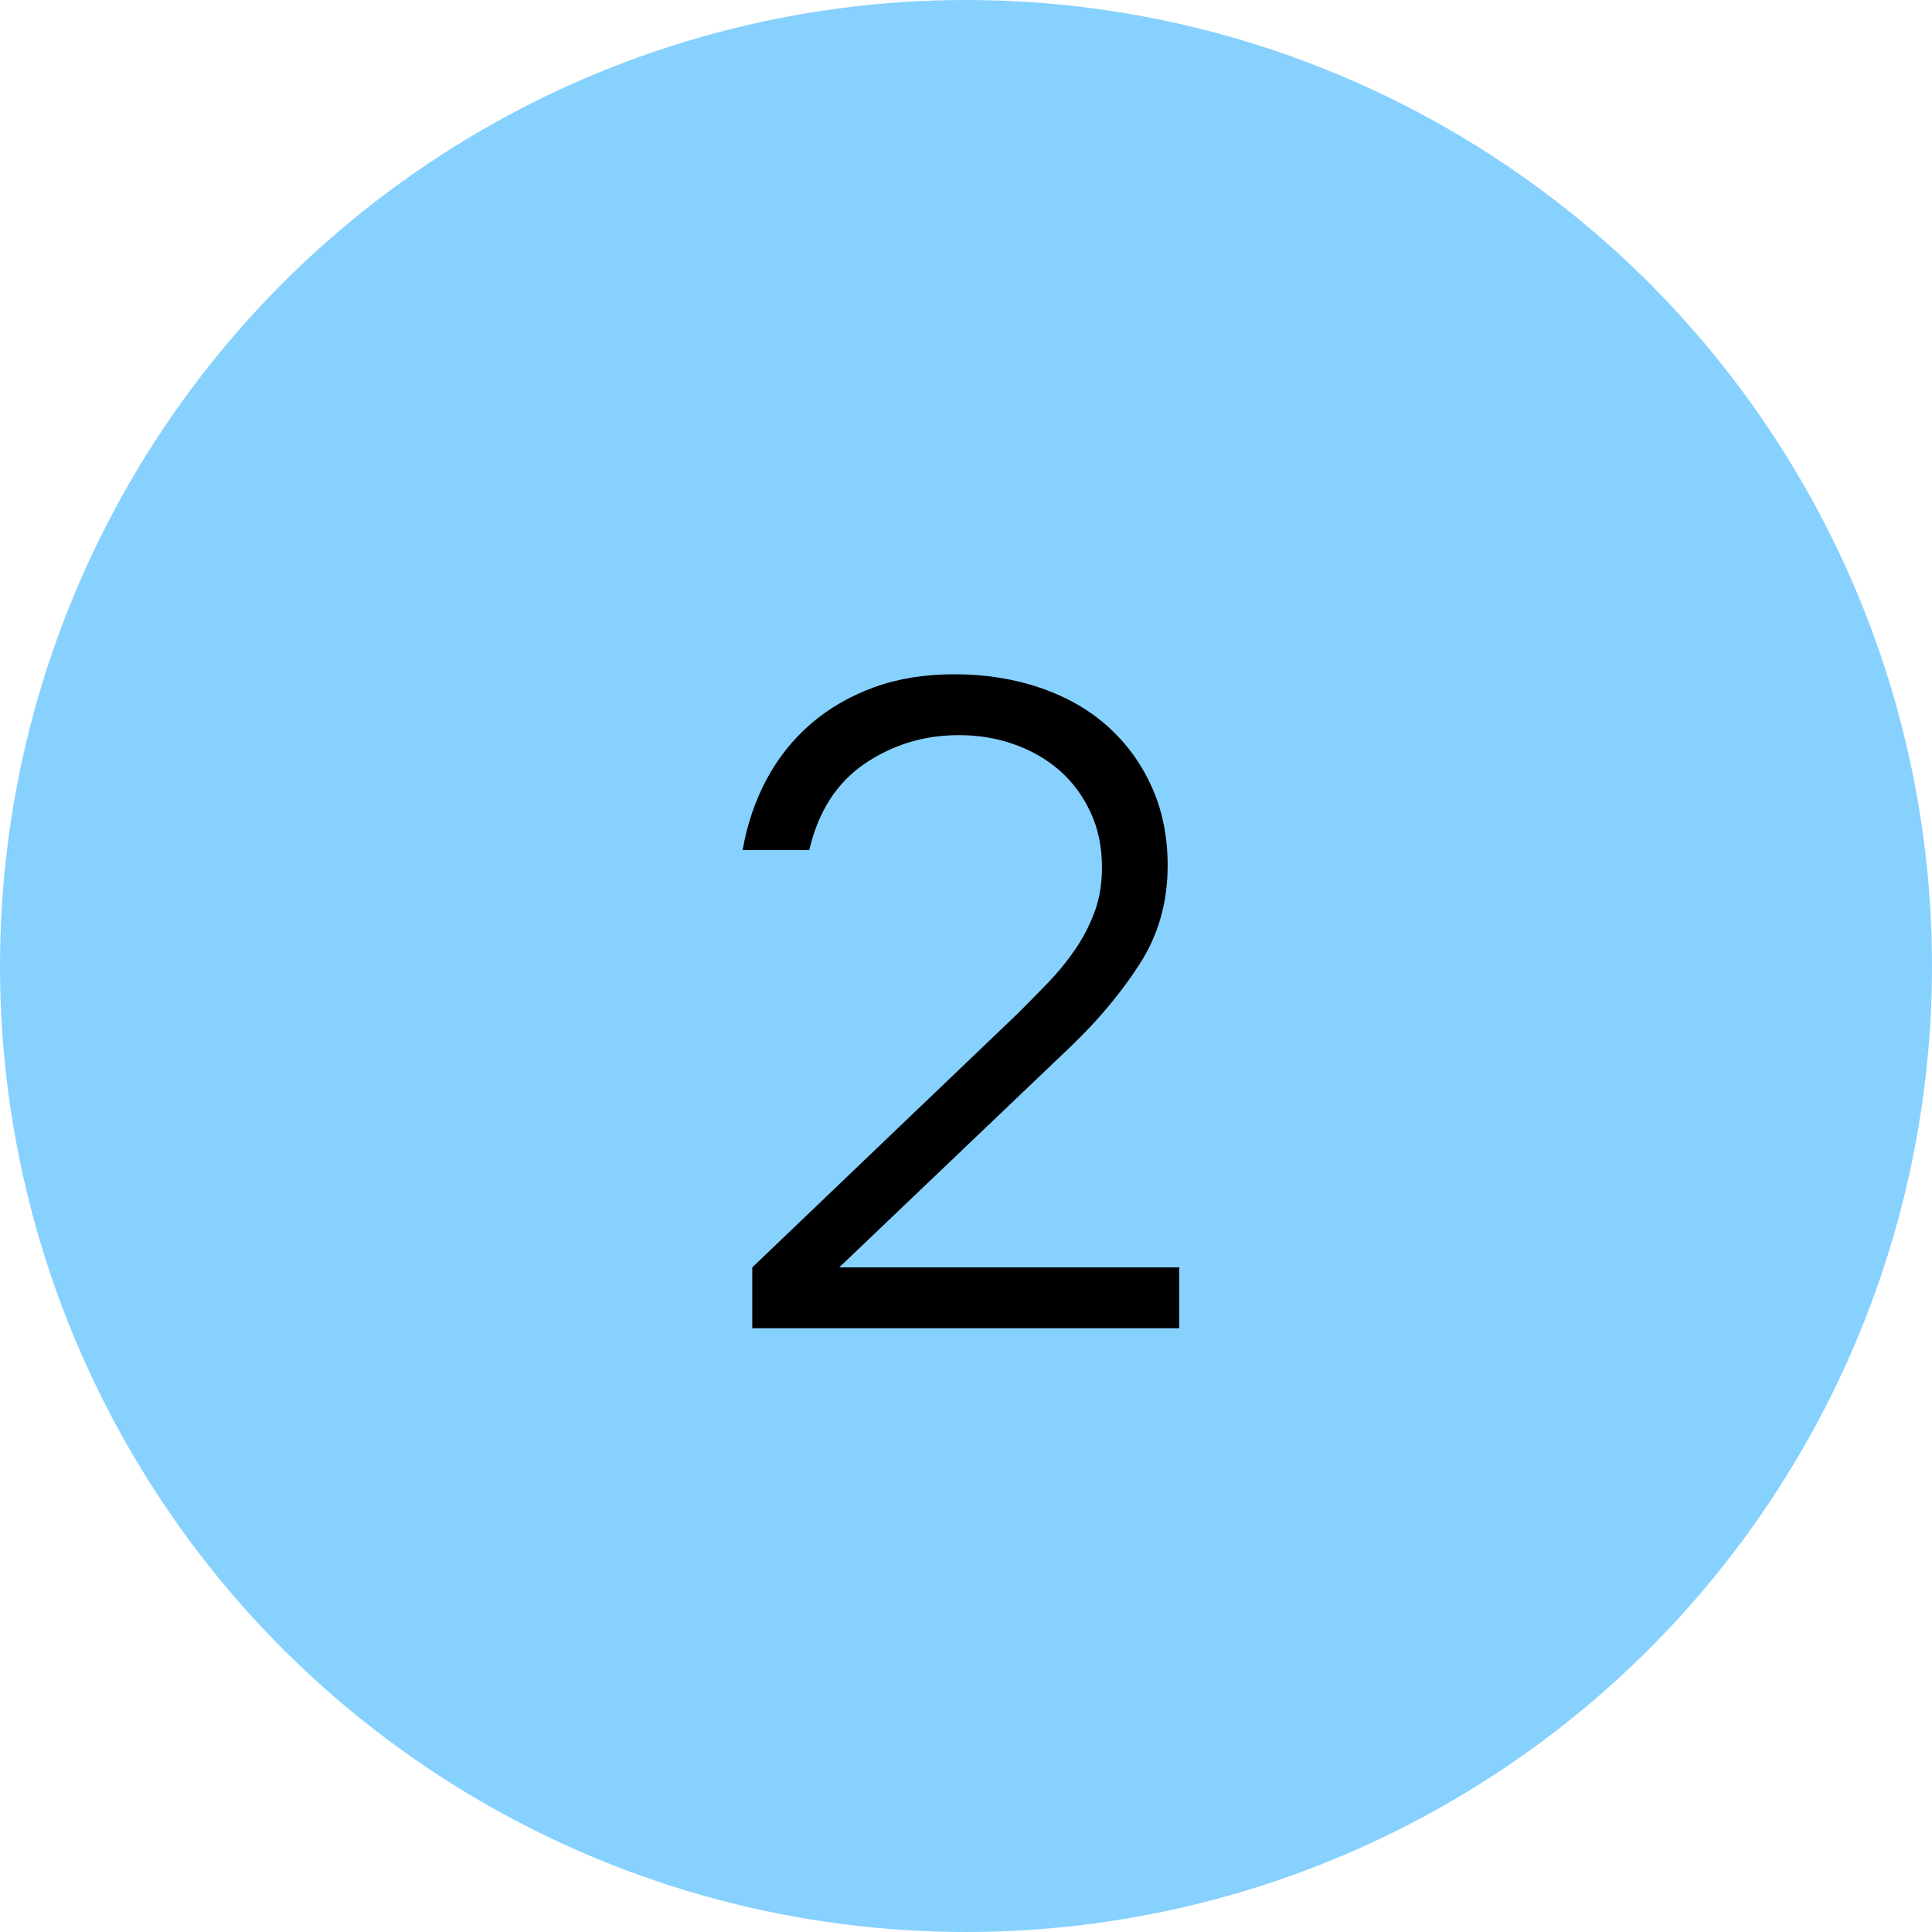 <svg xmlns="http://www.w3.org/2000/svg" width="64" height="64" viewBox="0 0 64 64">
  <g fill="none" fill-rule="evenodd">
    <circle cx="32" cy="32" r="32" fill="#87D1FF"/>
    <path fill="#000" fill-rule="nonzero" d="M39.064,44 L39.064,41.984 L27.8,41.984 L35.448,34.688 C36.365,33.813 37.133,32.896 37.752,31.936 C38.371,30.976 38.68,29.888 38.68,28.672 C38.68,27.712 38.504,26.843 38.152,26.064 C37.8,25.285 37.315,24.619 36.696,24.064 C36.077,23.509 35.331,23.083 34.456,22.784 C33.581,22.485 32.632,22.336 31.608,22.336 C30.627,22.336 29.741,22.48 28.952,22.768 C28.163,23.056 27.469,23.456 26.872,23.968 C26.275,24.48 25.784,25.093 25.4,25.808 C25.016,26.523 24.749,27.307 24.6,28.16 L24.6,28.16 L26.808,28.16 C27.107,26.88 27.72,25.925 28.648,25.296 C29.576,24.667 30.616,24.352 31.768,24.352 C32.408,24.352 33.016,24.453 33.592,24.656 C34.168,24.859 34.669,25.147 35.096,25.52 C35.523,25.893 35.864,26.352 36.12,26.896 C36.376,27.44 36.504,28.053 36.504,28.736 C36.504,29.291 36.419,29.792 36.248,30.24 C36.077,30.688 35.859,31.104 35.592,31.488 C35.325,31.872 35.027,32.235 34.696,32.576 C34.365,32.917 34.04,33.248 33.72,33.568 L33.72,33.568 L24.92,41.984 L24.92,44 L39.064,44 Z"/>
  </g>
</svg>
